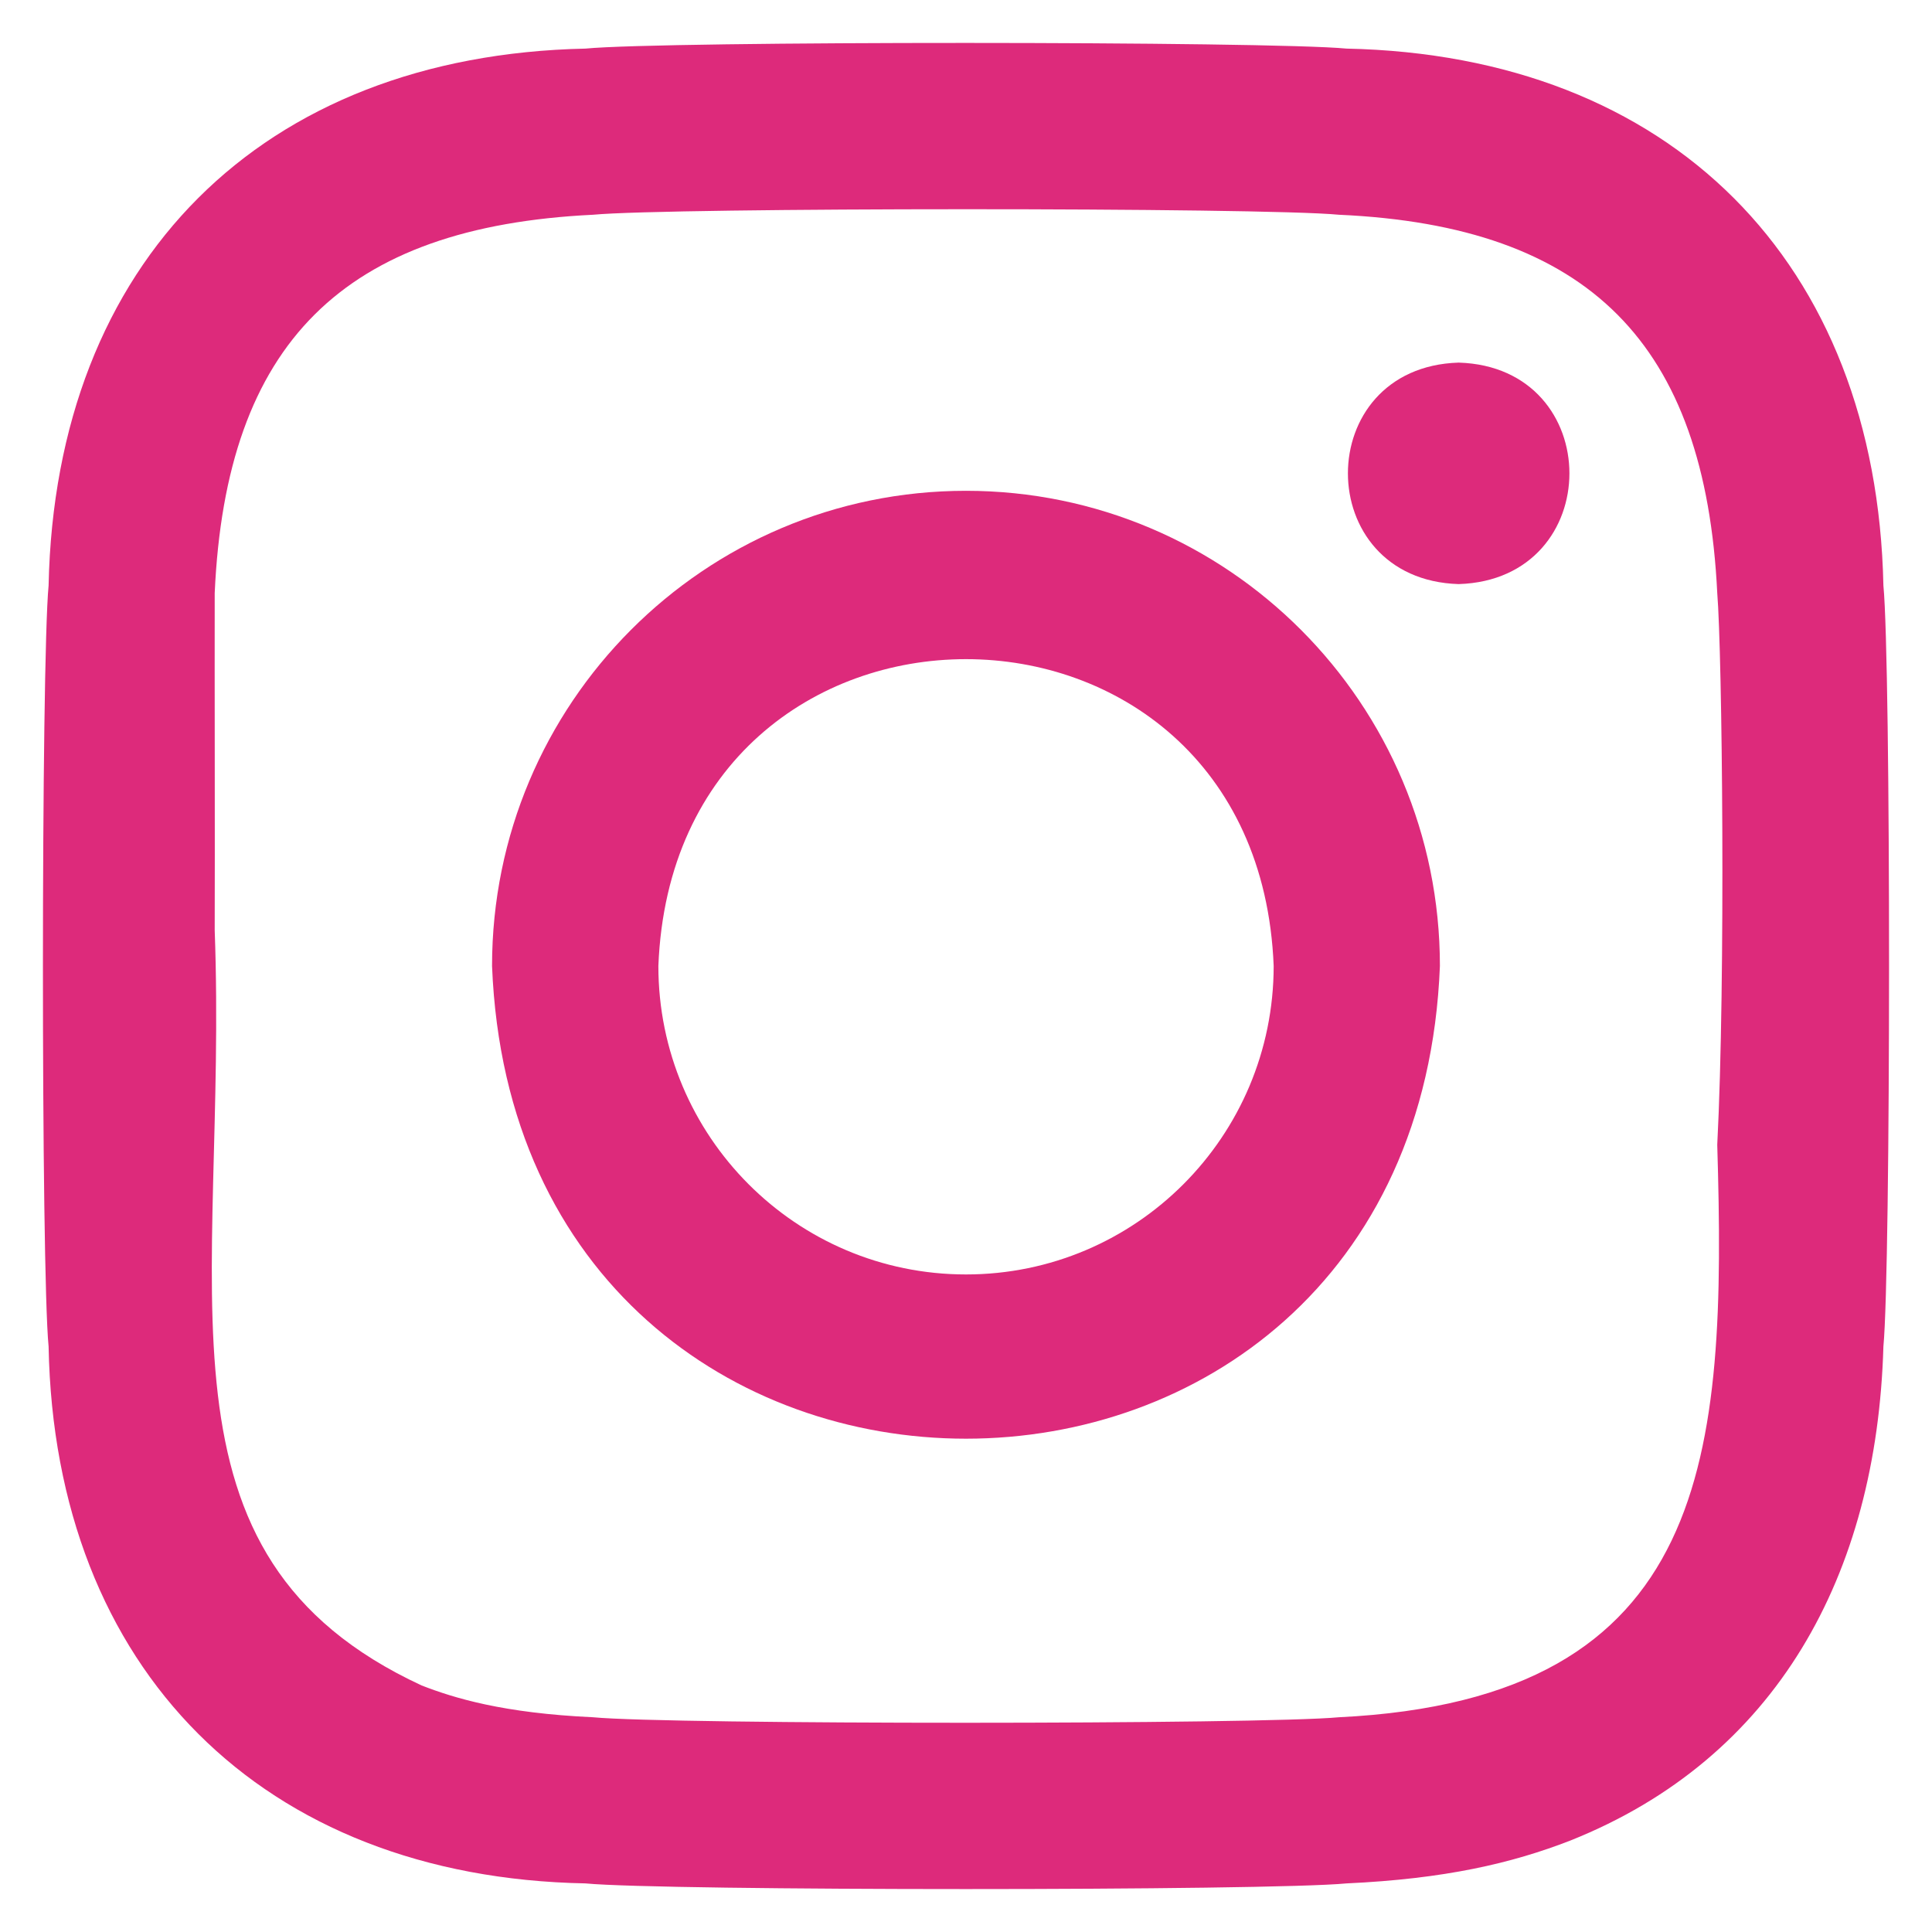 <?xml version="1.0" encoding="UTF-8"?> <svg xmlns="http://www.w3.org/2000/svg" viewBox="6221.022 4784.022 45.001 45.001"><path fill="rgb(221, 42, 123)" fill-opacity="1" stroke="none" stroke-opacity="1" stroke-width="1" fill-rule="evenodd" id="tSvgc7aaf224d3" d="M 6254.998 4792.468 C 6251.558 4792.573 6251.559 4797.522 6254.998 4797.627 C 6258.438 4797.521 6258.437 4792.572 6254.998 4792.468Z" stroke-linecap="butt"></path><path fill="rgb(221, 42, 123)" fill-opacity="1" stroke="none" stroke-opacity="1" stroke-width="1" fill-rule="evenodd" id="tSvgf014686d77" d="M 6243.522 4795.454 C 6237.425 4795.454 6232.483 4800.41 6232.483 4806.522 C 6233.065 4821.205 6253.982 4821.201 6254.561 4806.522 C 6254.562 4800.41 6249.619 4795.454 6243.522 4795.454Z M 6243.522 4813.707 C 6239.565 4813.707 6236.357 4810.49 6236.357 4806.522 C 6236.734 4796.992 6250.312 4796.994 6250.689 4806.522 C 6250.688 4810.491 6247.48 4813.707 6243.522 4813.707Z" stroke-linecap="butt"></path><path fill="rgb(221, 42, 123)" fill-opacity="1" stroke="none" stroke-opacity="1" stroke-width="1" fill-rule="evenodd" id="tSvgf69b0d822f" d="M 6264.891 4797.659 C 6264.731 4790.115 6259.931 4785.312 6252.386 4785.154 C 6250.574 4784.98 6236.472 4784.976 6234.659 4785.154 C 6227.115 4785.314 6222.312 4790.113 6222.154 4797.659 C 6221.98 4799.469 6221.976 4813.575 6222.154 4815.386 C 6222.295 4822.906 6227.138 4827.75 6234.659 4827.891 C 6236.471 4828.067 6250.572 4828.067 6252.386 4827.891 C 6254.674 4827.786 6256.237 4827.423 6257.604 4826.891 C 6262.396 4824.977 6264.738 4820.719 6264.891 4815.386 C 6265.065 4813.574 6265.068 4799.472 6264.891 4797.659Z M 6252.209 4824.021 C 6250.426 4824.191 6236.62 4824.194 6234.835 4824.021 C 6232.74 4823.925 6231.601 4823.575 6230.844 4823.281 C 6224.303 4820.247 6226.331 4814.113 6226.023 4805.692 C 6226.03 4803.736 6226.019 4799.792 6226.023 4797.836 C 6226.285 4792.005 6229.031 4789.305 6234.835 4789.024 C 6236.621 4788.854 6250.423 4788.851 6252.209 4789.024 C 6258.042 4789.285 6260.739 4792.031 6261.021 4797.835 C 6261.136 4799.229 6261.22 4806.837 6261.021 4810.687 C 6261.236 4817.918 6260.906 4823.597 6252.209 4824.021Z" stroke-linecap="butt"></path><defs> </defs></svg> 